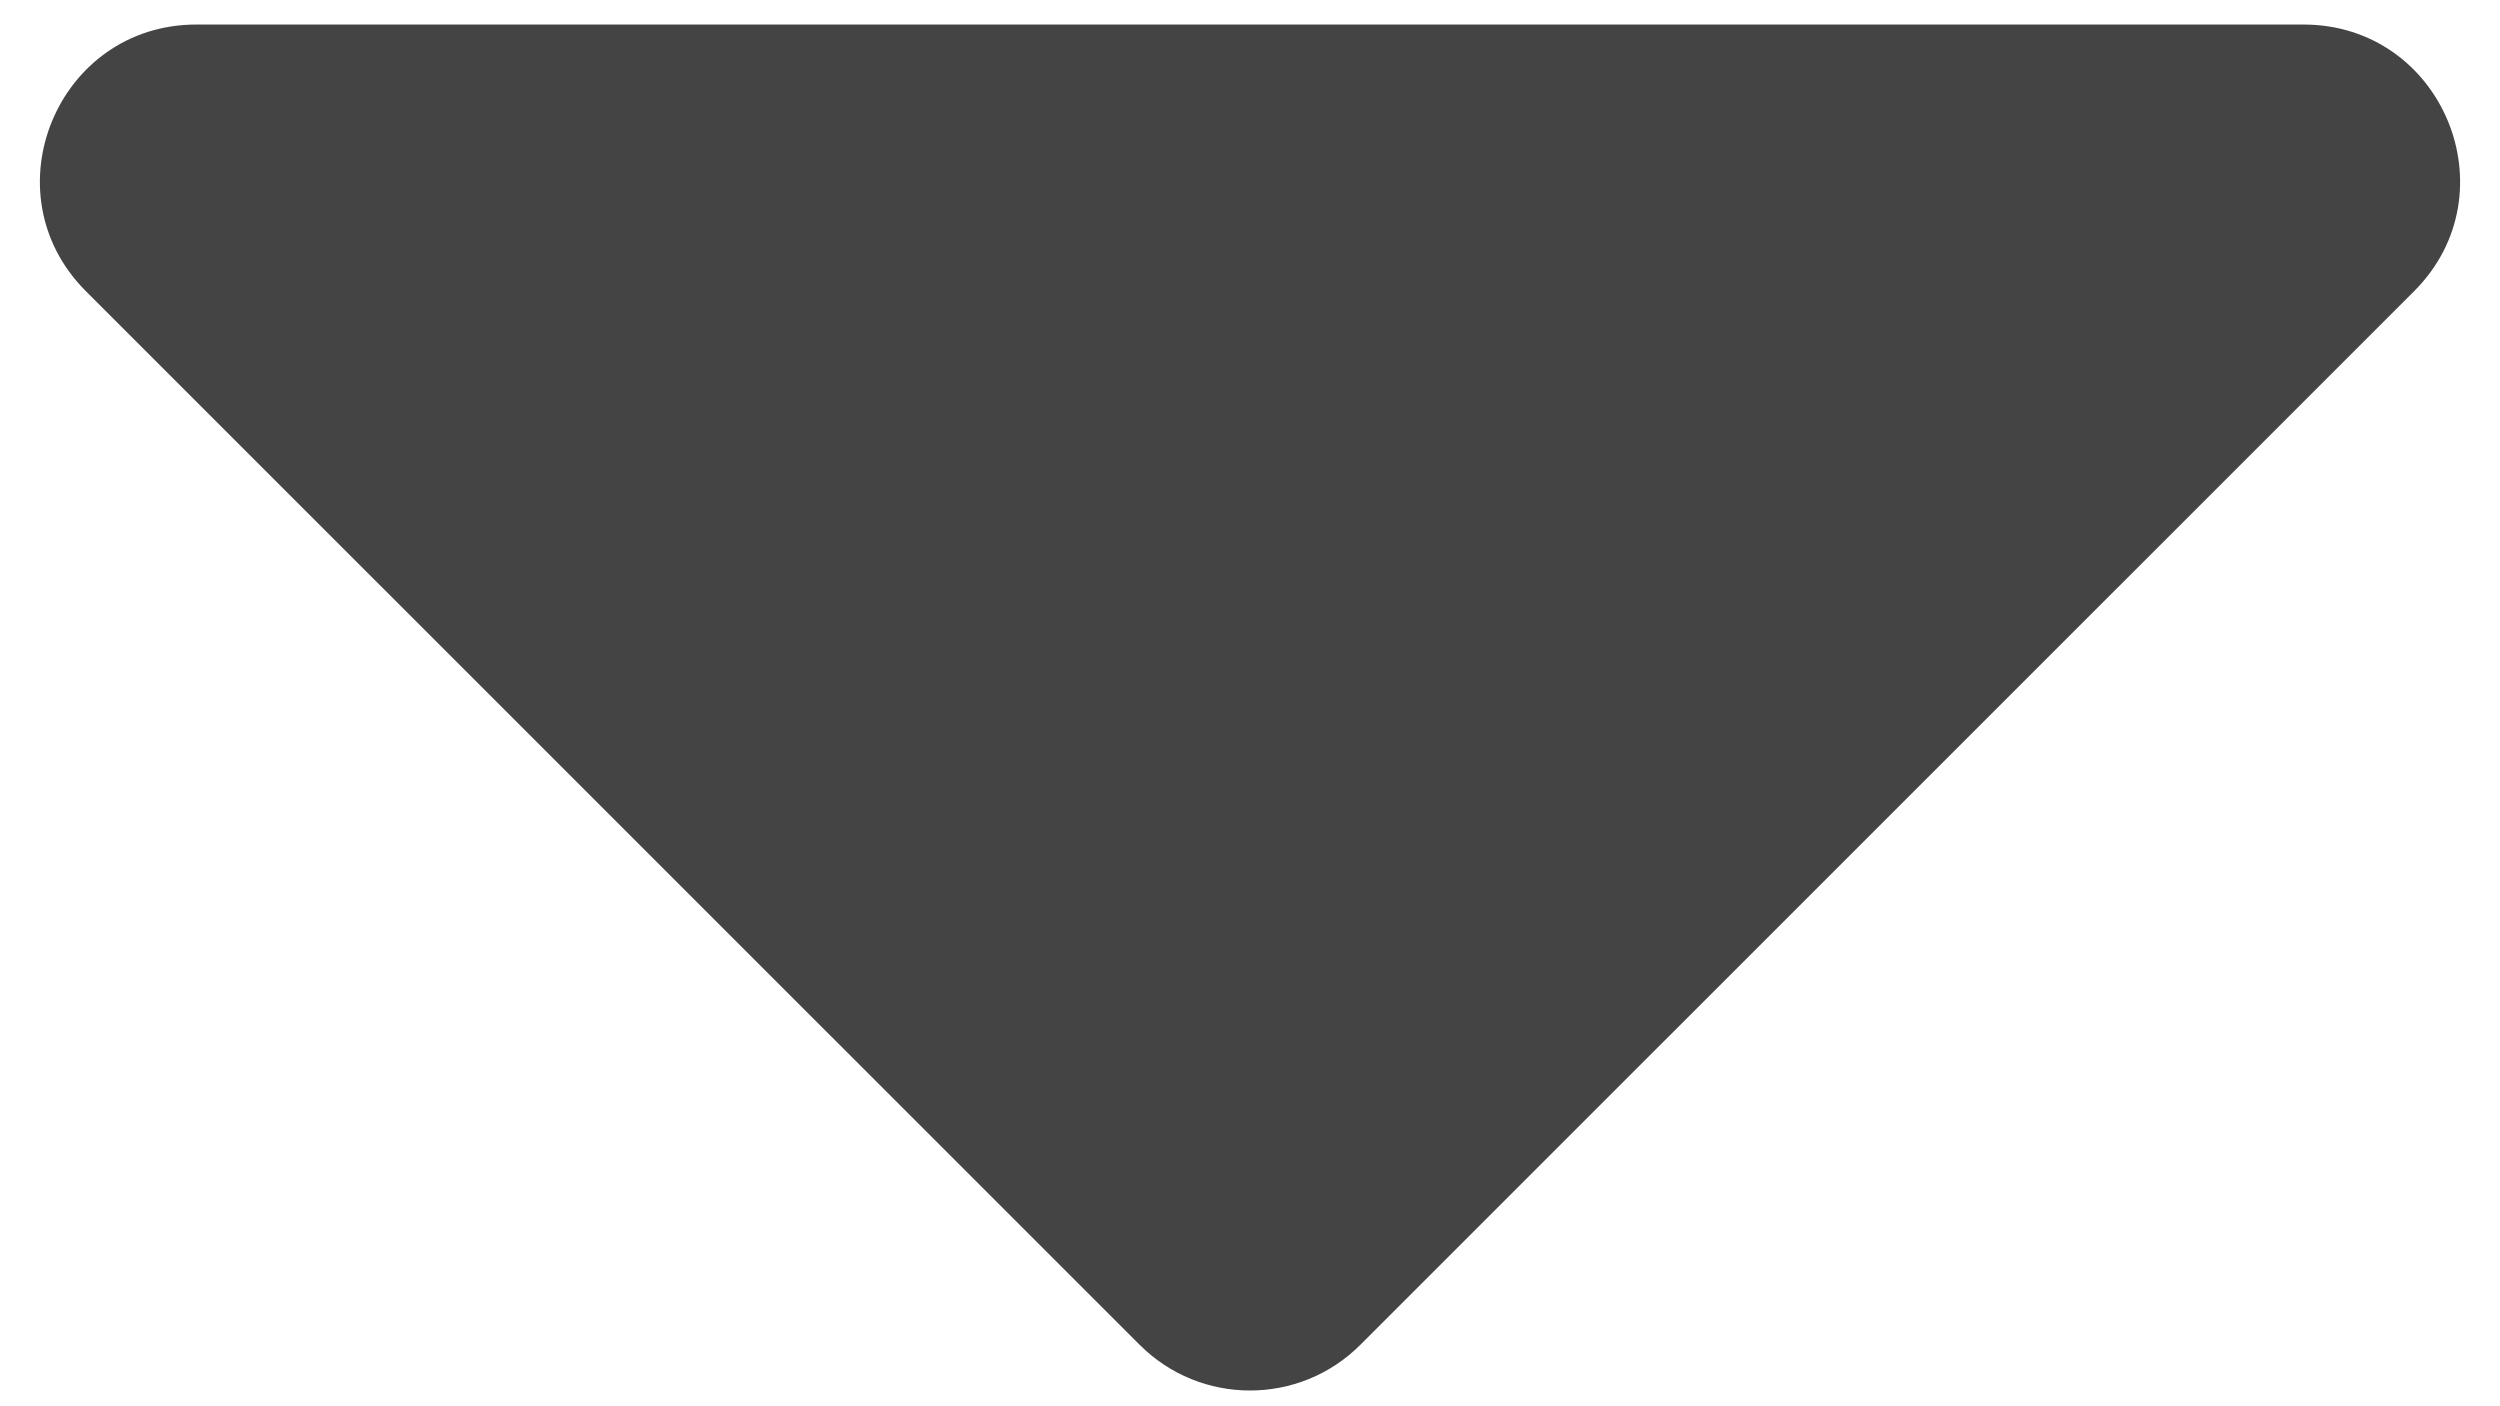 <svg width="16" height="9" viewBox="0 0 16 9" fill="none" xmlns="http://www.w3.org/2000/svg">
<path d="M8.707 8.606L15.45 1.864C16.08 1.234 15.633 0.157 14.742 0.157L1.257 0.157C0.367 0.157 -0.08 1.234 0.55 1.864L7.293 8.606C7.683 8.997 8.317 8.997 8.707 8.606Z" fill="#444444"/>
</svg>
